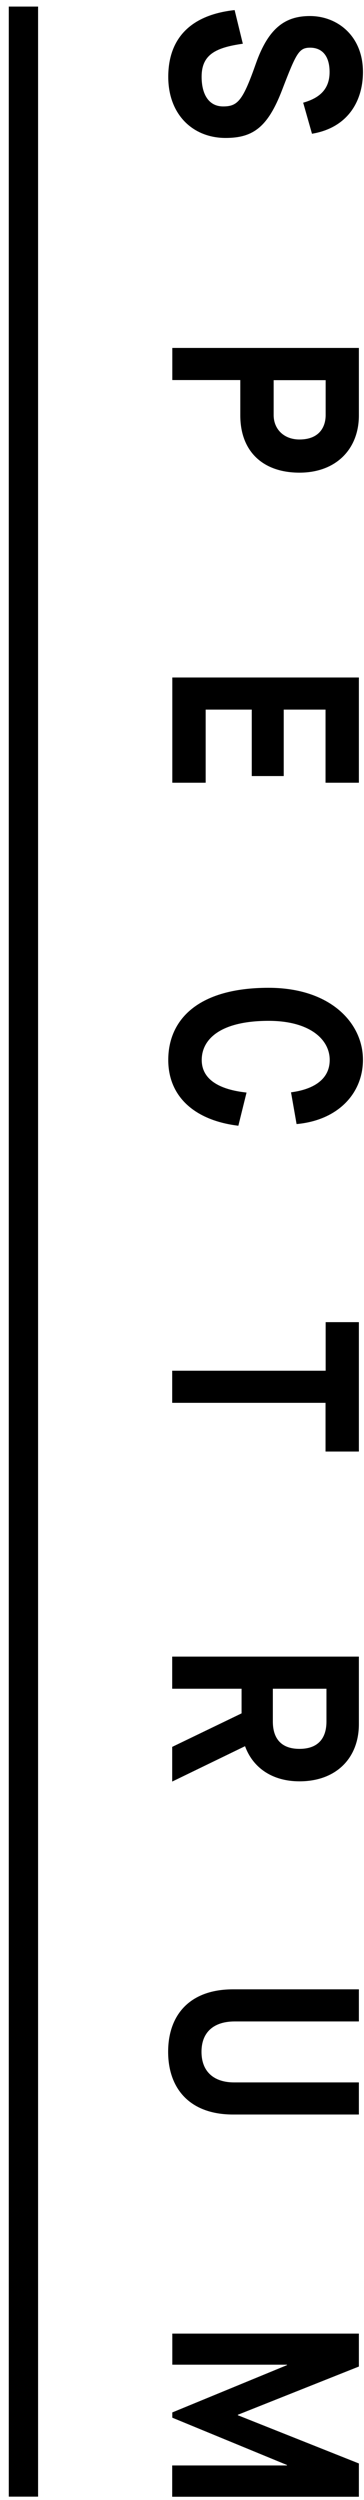 <svg width="37" height="254" viewBox="0 0 37 254" fill="none" xmlns="http://www.w3.org/2000/svg">
<path d="M3.871 0.668L3.871 253.656L0.893 253.656L0.893 0.668L3.871 0.668ZM24.696 4.441C21.906 4.833 20.494 5.556 20.494 7.799C20.494 9.555 21.2 10.813 22.683 10.813C24.167 10.813 24.685 10.231 26.015 6.446C27.298 2.804 29.029 1.629 31.501 1.629C34.291 1.629 36.893 3.646 36.893 7.312C36.893 10.279 35.35 12.984 31.713 13.589L30.818 10.433C32.278 10.018 33.502 9.223 33.502 7.324C33.502 5.592 32.666 4.844 31.524 4.844C30.382 4.844 30.112 5.402 28.675 9.14C27.216 12.948 25.697 14.016 22.93 14.016C19.622 14.016 17.103 11.655 17.103 7.811C17.103 3.966 19.305 1.522 23.849 1.024L24.685 4.453L24.696 4.441ZM36.48 42.208C36.48 45.613 34.173 48.022 30.441 48.022C26.709 48.022 24.426 45.85 24.426 42.208L24.426 38.613L17.515 38.613L17.515 35.35L36.48 35.35L36.48 42.208ZM27.816 42.172C27.816 43.596 28.852 44.652 30.441 44.652C32.443 44.652 33.102 43.394 33.102 42.172L33.102 38.624L27.816 38.624L27.816 42.172ZM36.48 68.833L36.48 79.524L33.09 79.524L33.09 72.096L28.84 72.096L28.84 78.847L25.591 78.847L25.591 72.096L20.906 72.096L20.906 79.524L17.515 79.524L17.515 68.833L36.48 68.833ZM24.202 114.371C19.834 113.837 17.103 111.453 17.103 107.691C17.103 103.633 20.082 100.359 27.298 100.359C33.608 100.359 36.893 103.954 36.893 107.668C36.893 111.097 34.35 113.826 30.147 114.205L29.582 110.978C31.619 110.717 33.514 109.815 33.514 107.691C33.514 105.567 31.43 103.717 27.31 103.717C22.377 103.717 20.505 105.603 20.505 107.691C20.505 109.78 22.483 110.729 25.061 111.002L24.226 114.383L24.202 114.371ZM33.102 139.276L33.102 134.329L36.48 134.329L36.48 147.475L33.09 147.475L33.09 142.527L17.503 142.527L17.503 139.264L33.102 139.264L33.102 139.276ZM36.48 175.168C36.48 178.621 34.173 180.982 30.441 180.982C27.651 180.982 25.697 179.582 24.908 177.411L17.503 181.006L17.503 177.482L24.555 174.077L24.555 171.573L17.503 171.573L17.503 168.31L36.48 168.31L36.48 175.168ZM27.734 174.907C27.734 176.616 28.57 177.684 30.441 177.684C32.313 177.684 33.184 176.628 33.184 174.907L33.184 171.573L27.734 171.573L27.734 174.907ZM36.48 202.114L36.48 205.377L23.849 205.377C21.847 205.377 20.482 206.362 20.482 208.462C20.482 210.562 21.836 211.571 23.79 211.571L36.48 211.571L36.48 214.833L23.684 214.833C19.293 214.833 17.091 212.199 17.091 208.462C17.091 204.724 19.281 202.114 23.684 202.114L36.48 202.114ZM36.48 237.081L36.48 240.438L24.178 245.339L24.178 245.386L36.48 250.286L36.48 253.668L17.503 253.668L17.503 250.488L29.17 250.488L29.17 250.441L17.515 245.635L17.515 245.101L29.17 240.296L29.17 240.249L17.515 240.249L17.515 237.092L36.48 237.092L36.48 237.081Z" fill="black"/>
</svg>
